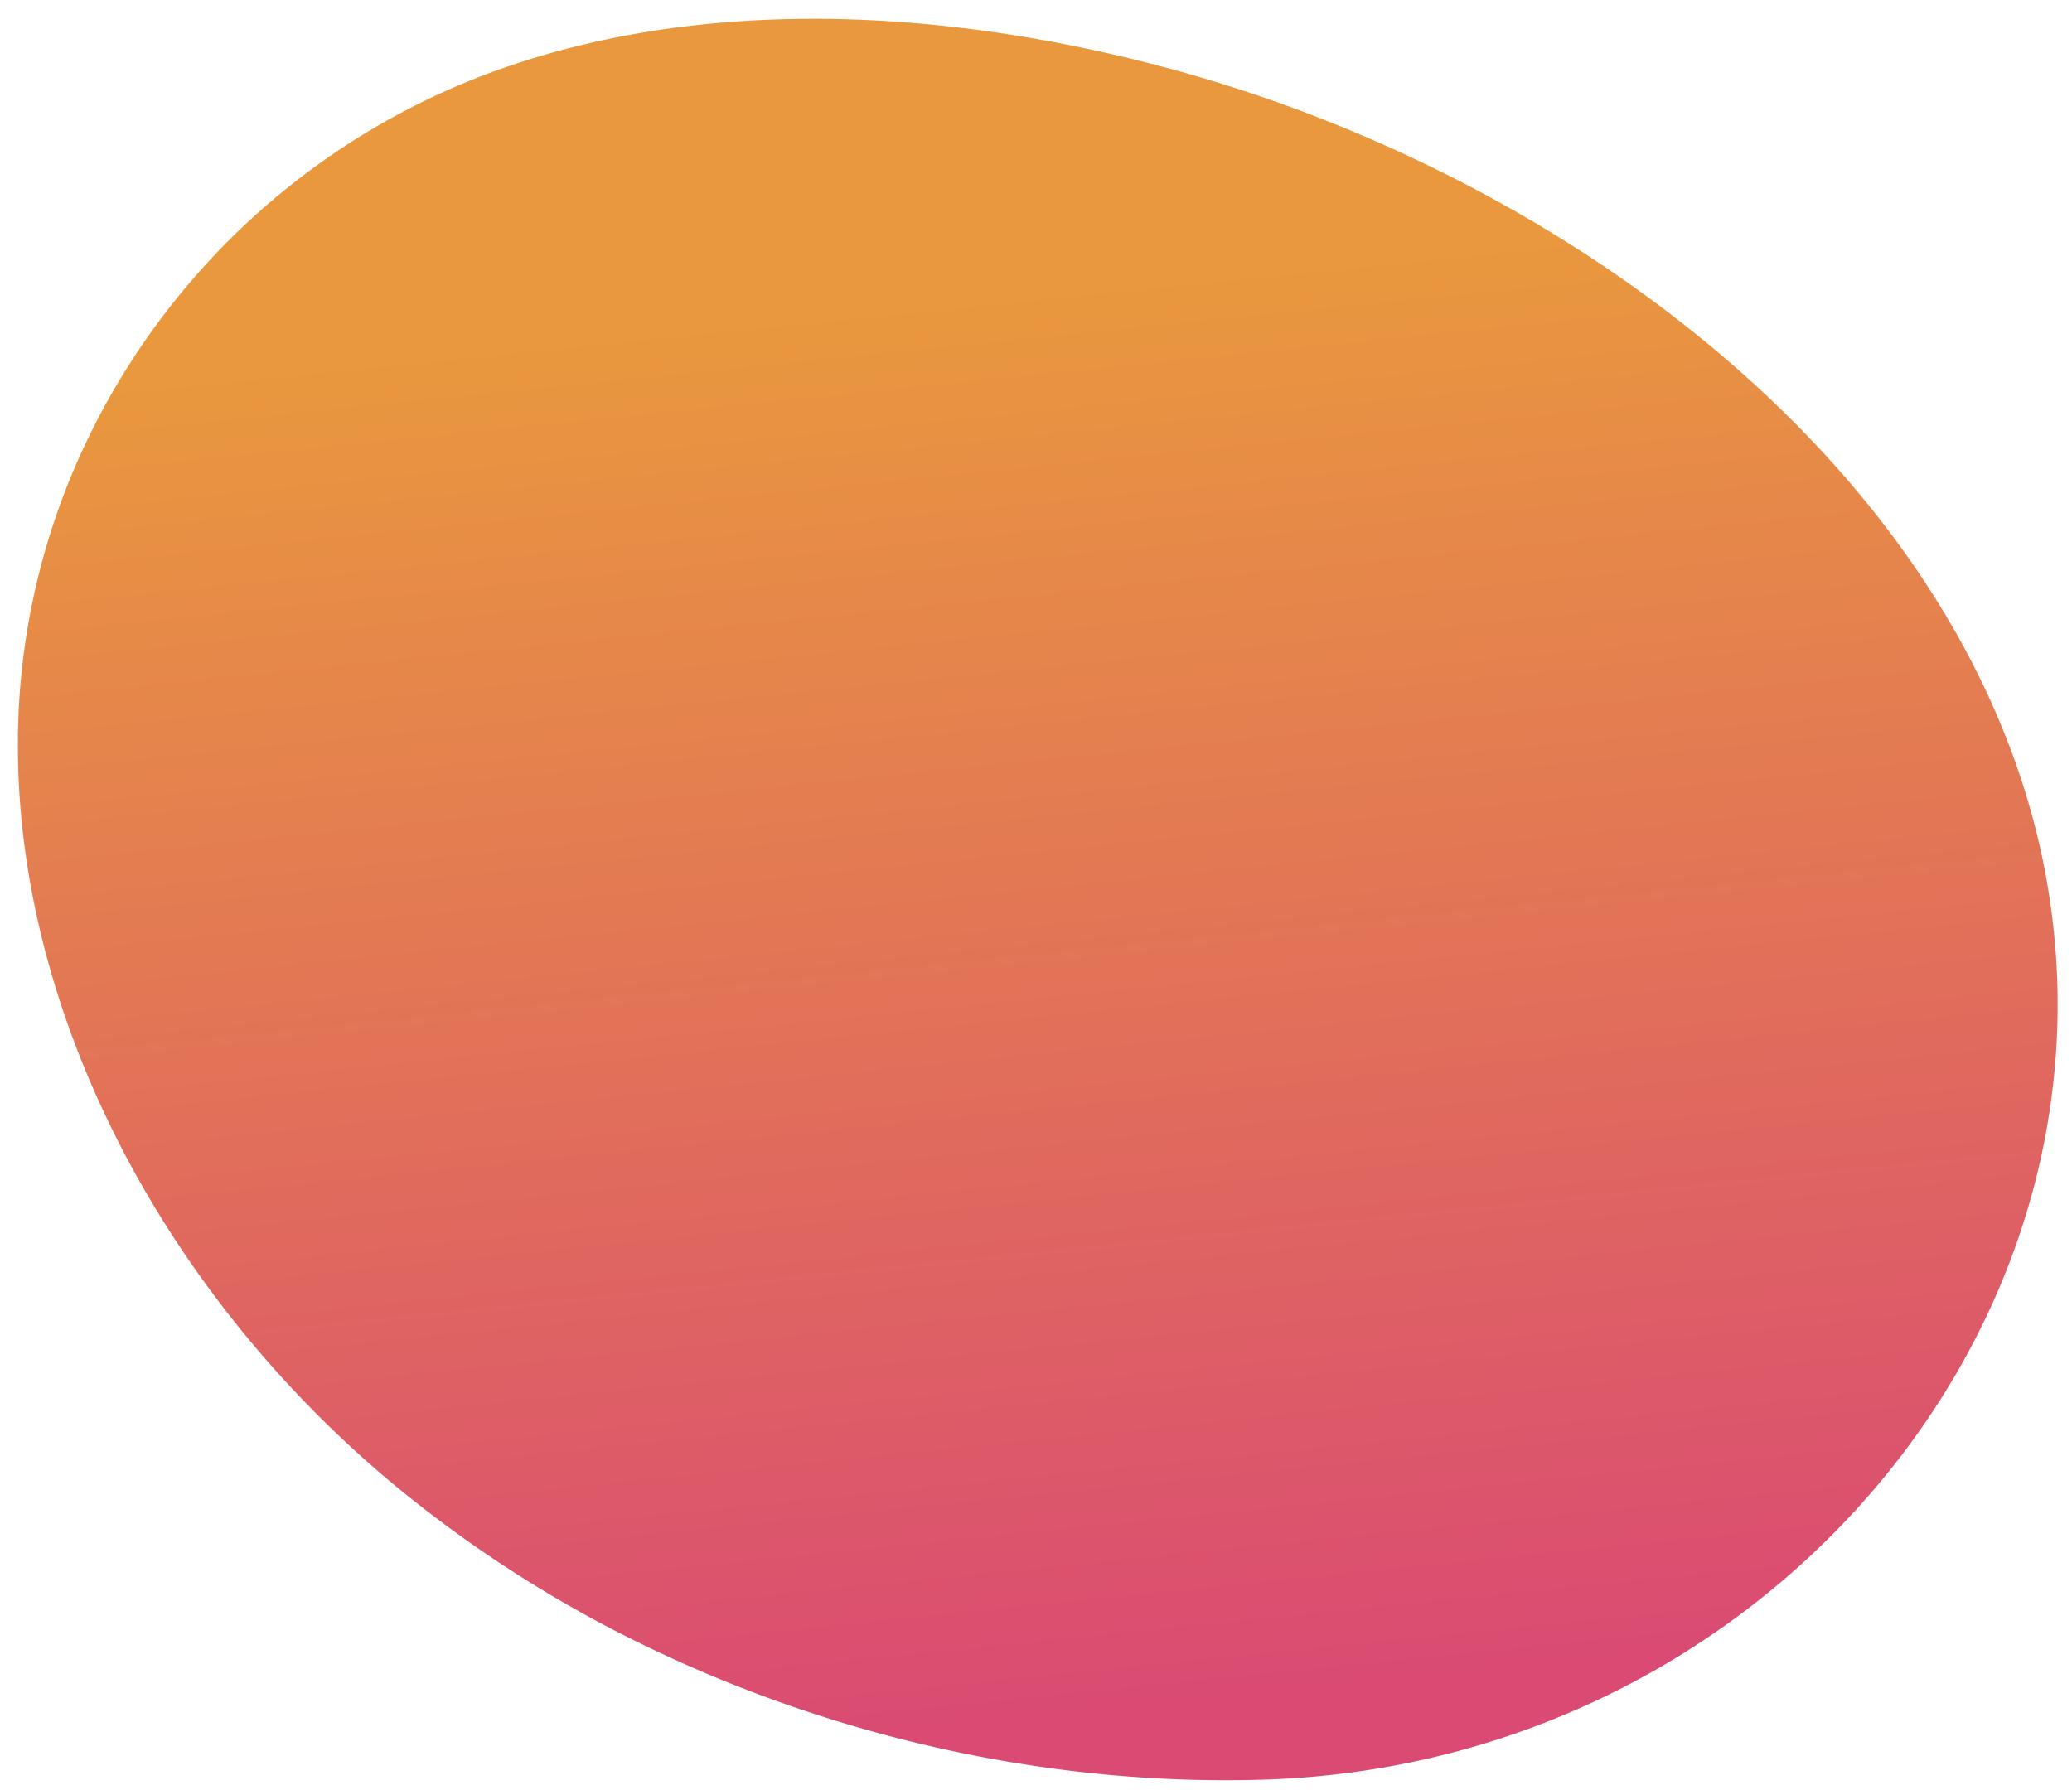<?xml version="1.0" encoding="UTF-8"?>
<svg xmlns="http://www.w3.org/2000/svg" xmlns:xlink="http://www.w3.org/1999/xlink" width="551" height="476" viewBox="0 0 551 476">
  <defs>
    <clipPath id="clip-path">
      <rect id="Rectangle_117" data-name="Rectangle 117" width="551" height="476" transform="translate(16909 -868)" fill="#fff" stroke="#707070" stroke-width="1"></rect>
    </clipPath>
    <linearGradient id="linear-gradient" x1="0.351" y1="0.071" x2="0.816" y2="0.683" gradientUnits="objectBoundingBox">
      <stop offset="0" stop-color="#da4a73"></stop>
      <stop offset="1" stop-color="#e9983e"></stop>
    </linearGradient>
  </defs>
  <g id="Groupe_de_masques_26" data-name="Groupe de masques 26" transform="translate(-16909 868)" clip-path="url(#clip-path)">
    <path id="Tracé_563" data-name="Tracé 563" d="M280.068,0c-55.212.125-110.6,13.281-158.413,37.516-125.884,63.8-163.348,228.3-68.223,327.526,66.517,69.383,182.444,91.85,284.23,73.99,59.972-10.523,118.269-34.282,159.248-73.818a193.639,193.639,0,0,0,59.335-139.02v-.267a186.788,186.788,0,0,0-12.617-67.665C516.482,88.441,447.577,32.923,366.676,11.1A329.924,329.924,0,0,0,281.655,0Z" transform="translate(17339.979 -309.296) rotate(-155)" fill="url(#linear-gradient)"></path>
  </g>
</svg>
